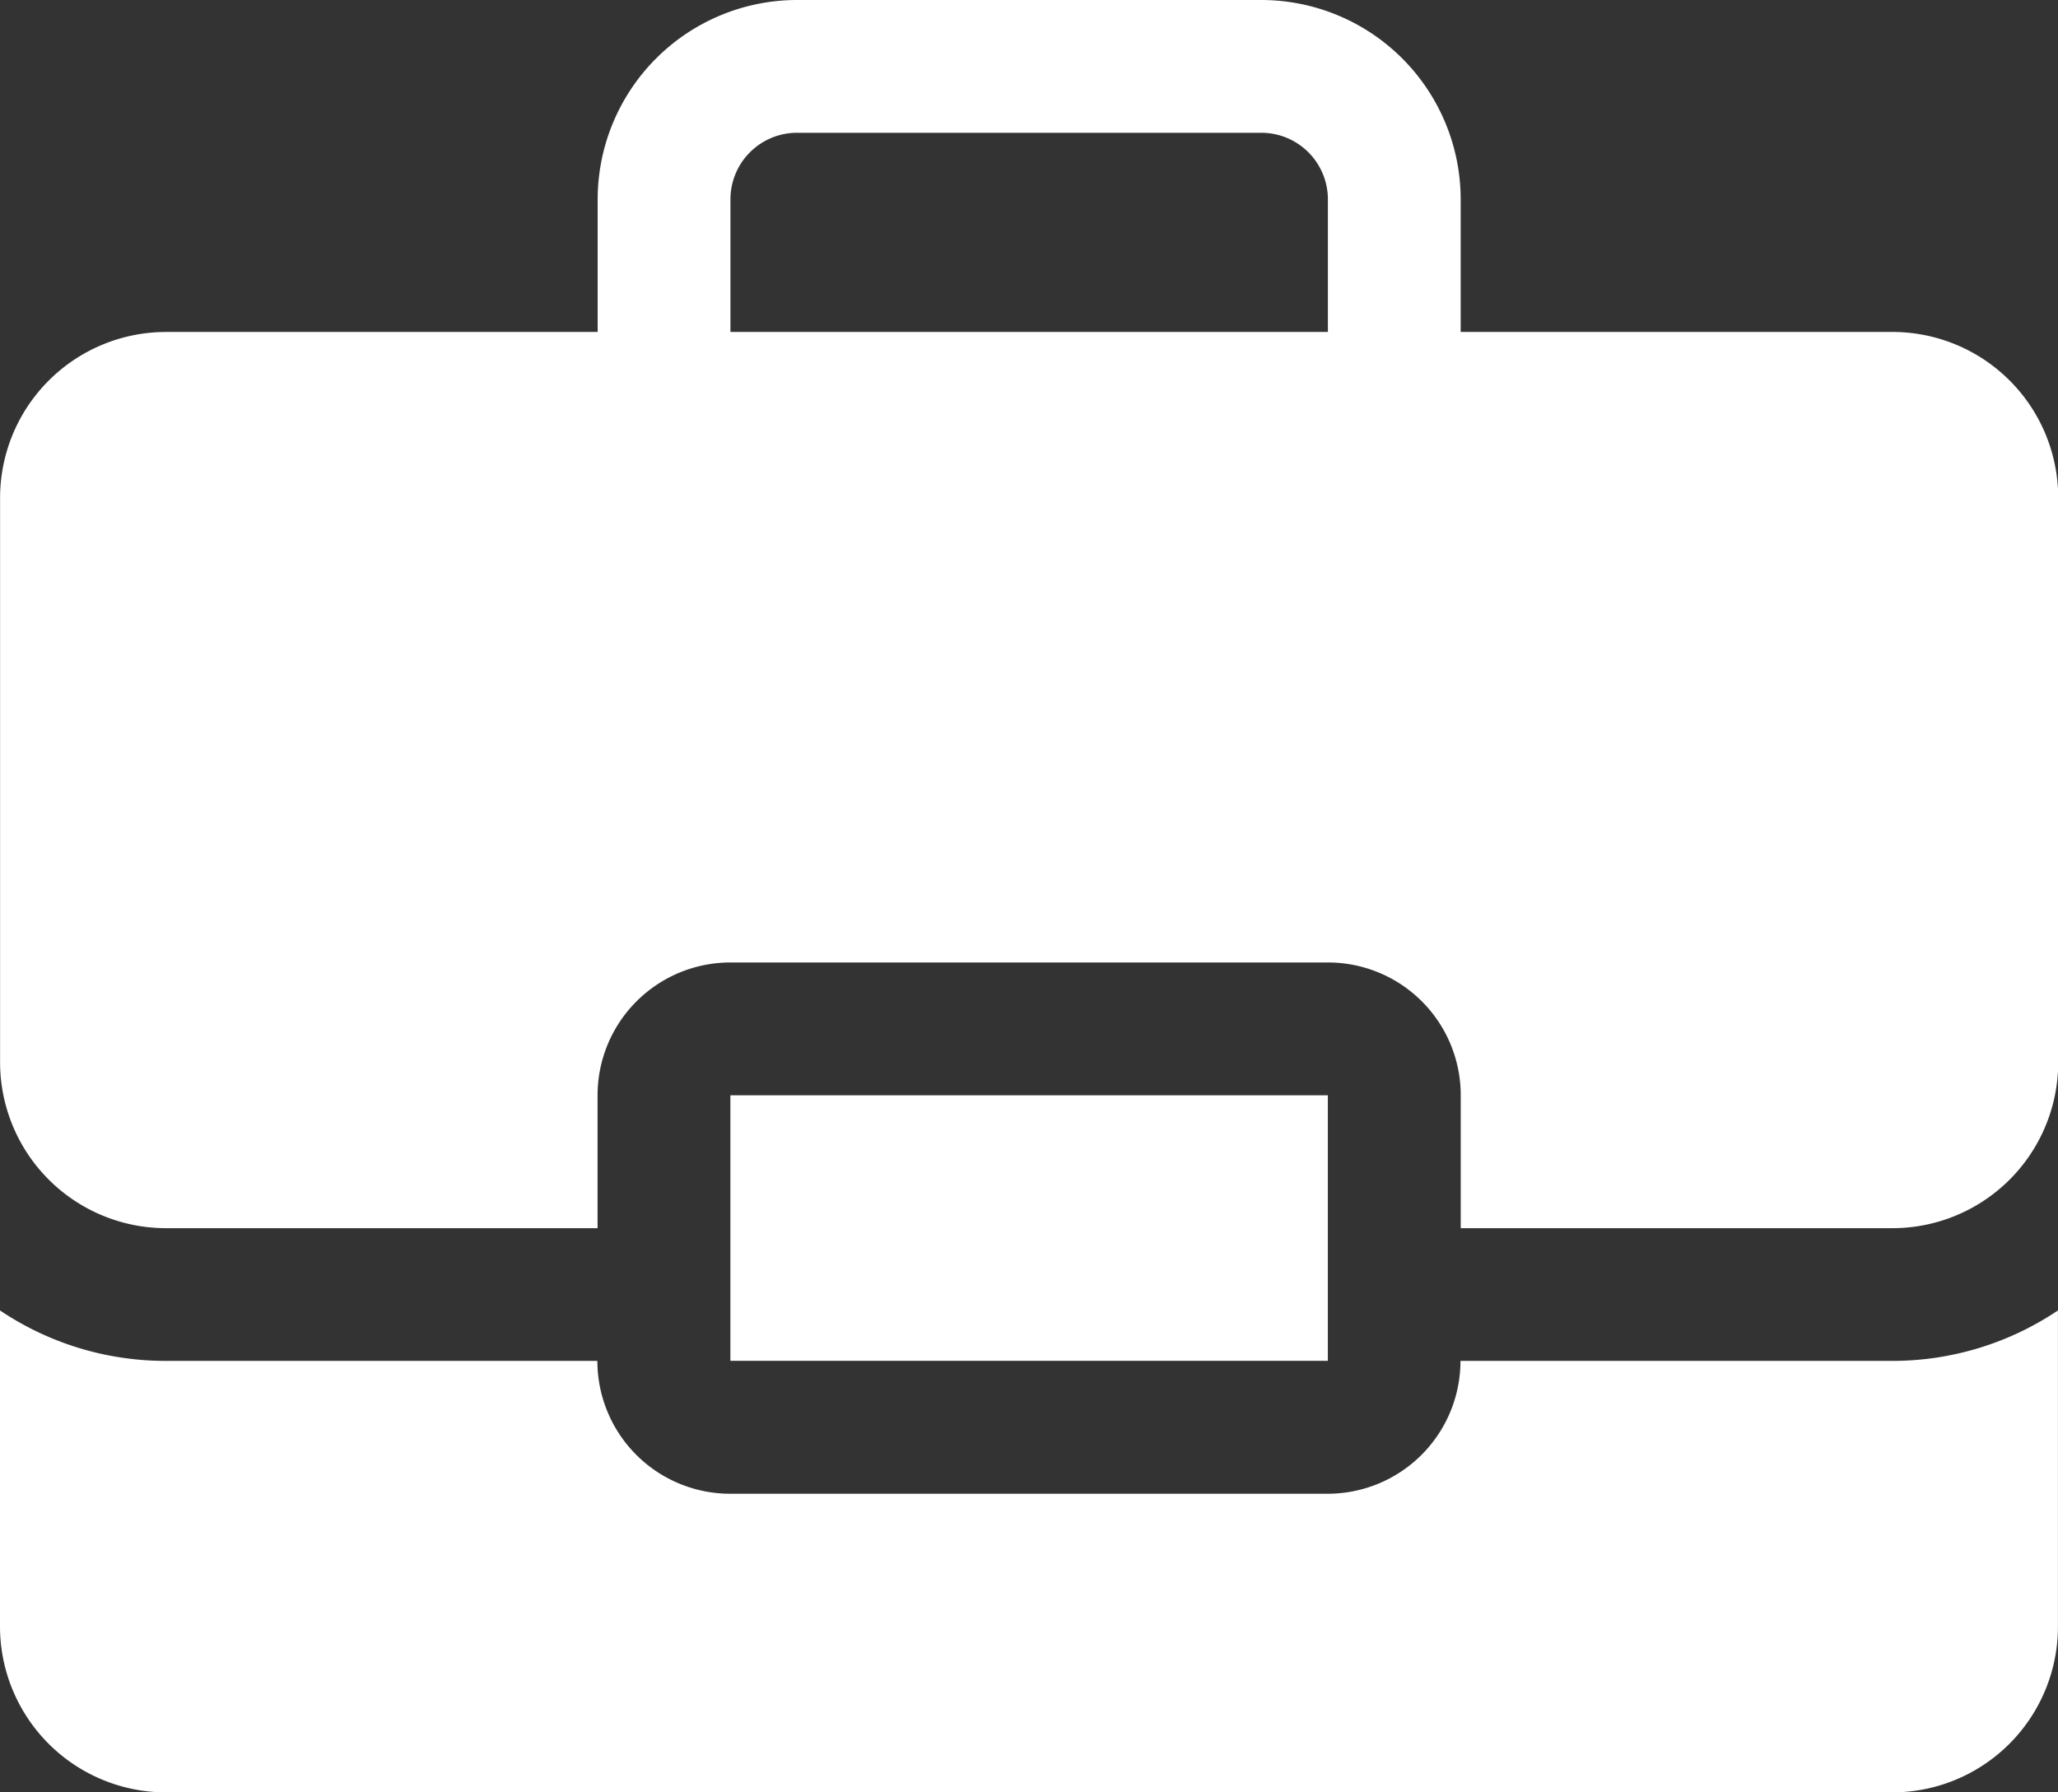 <svg xmlns="http://www.w3.org/2000/svg" width="78.999" height="68.805" viewBox="0 0 78.999 68.805"><rect x="0" y="0" width="78.999" height="68.805" fill="#333333" stroke="none"/><g id="noun-experience-4322168" transform="translate(-91.409 -157.023)"><path id="Path_11" data-name="Path 11" d="M147.471,806.7a5.1,5.1,0,0,1-5.1,5.1H119.44a5.1,5.1,0,0,1-5.1-5.1H97.78a11.391,11.391,0,0,1-6.371-1.937v12.13a6.373,6.373,0,0,0,6.371,6.371h66.255a6.365,6.365,0,0,0,6.371-6.371v-12.13a11.393,11.393,0,0,1-6.371,1.937Z" transform="translate(0 -597.434)" fill="#fff"></path><path id="Path_12" data-name="Path 12" d="M452.42,698.43h22.934v10.193H452.42Z" transform="translate(-332.974 -499.36)" fill="#fff"></path><path id="Path_13" data-name="Path 13" d="M164.073,169.767H147.514v-5.093a7.659,7.659,0,0,0-7.65-7.651H122.037a7.66,7.66,0,0,0-7.651,7.651v5.093H97.818a6.373,6.373,0,0,0-6.371,6.371V197.8a6.373,6.373,0,0,0,6.371,6.371h16.564v-5.1a5.1,5.1,0,0,1,5.1-5.1h22.934a5.095,5.095,0,0,1,5.1,5.1v5.1h16.564a6.365,6.365,0,0,0,6.371-6.371V176.137a6.365,6.365,0,0,0-6.371-6.371Zm-44.59,0v-5.093a2.557,2.557,0,0,1,2.554-2.554h17.827a2.557,2.557,0,0,1,2.553,2.554v5.093Z" transform="translate(-0.035)" fill="#fff"></path></g></svg>